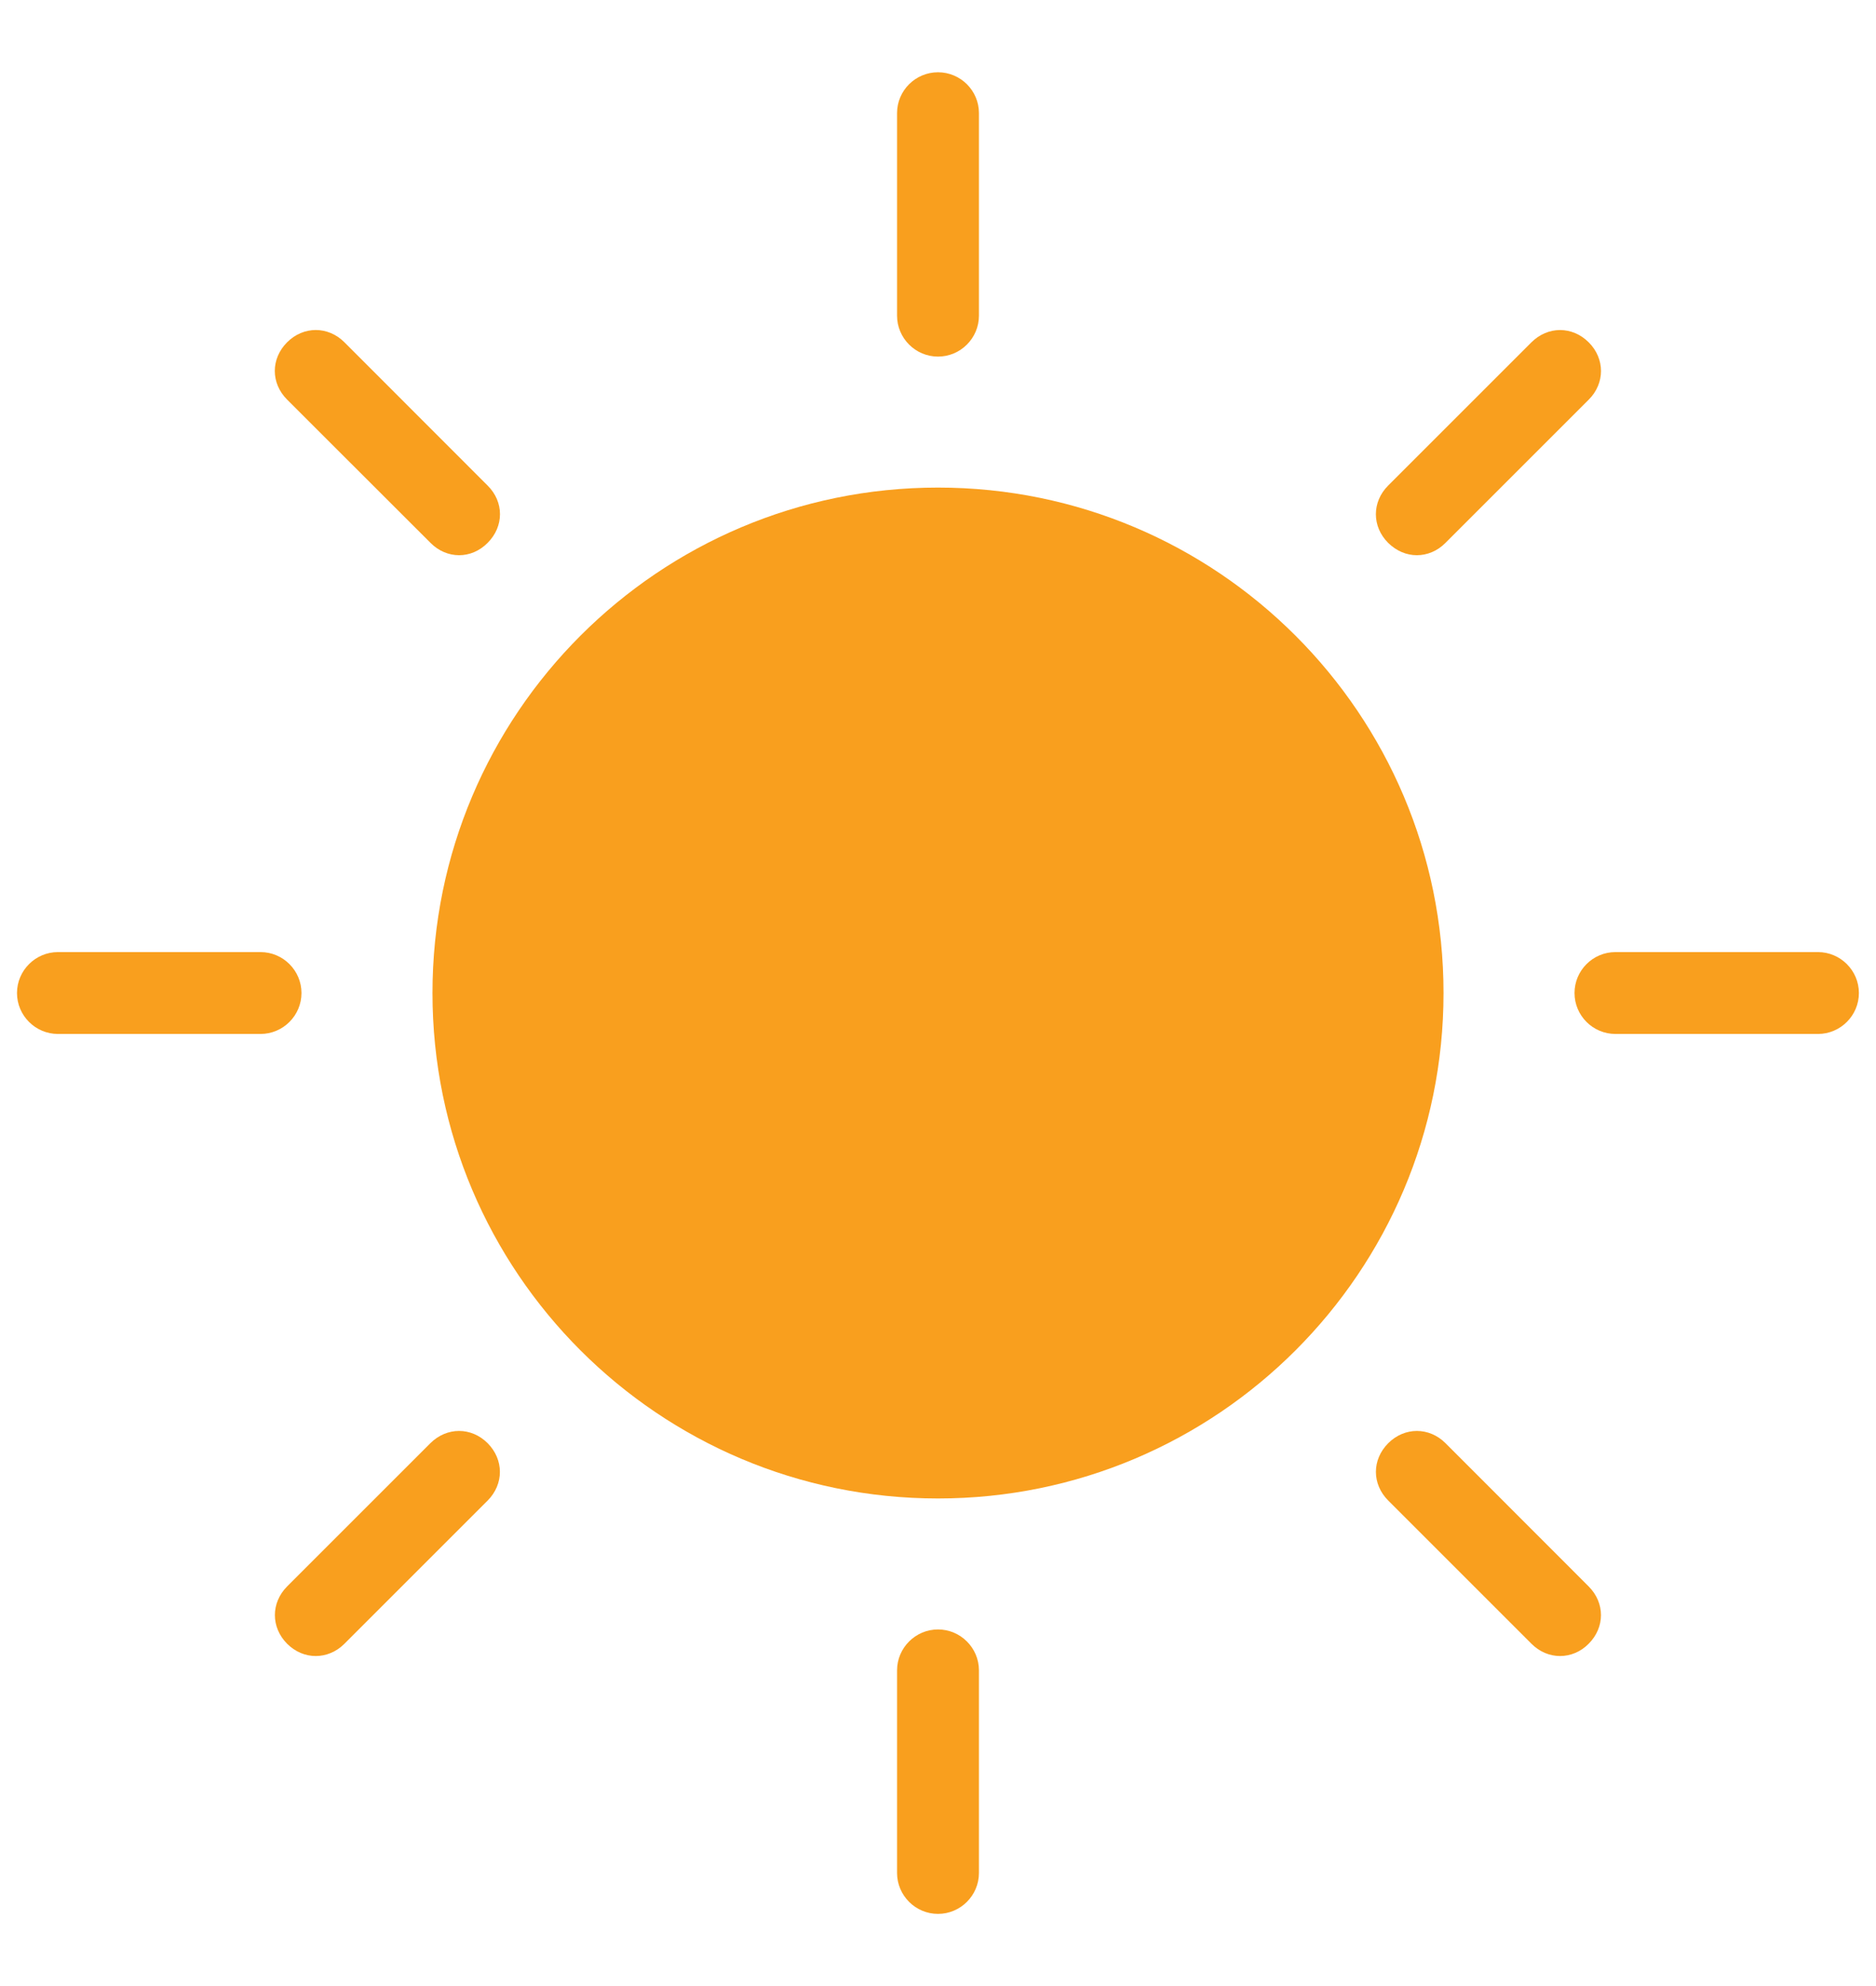 <svg width="17" height="18" viewBox="0 0 17 18" fill="none" xmlns="http://www.w3.org/2000/svg">
<g id="Group">
<path id="Vector" d="M13.081 9C13.081 11.53 11.03 13.581 8.5 13.581C5.97 13.581 3.919 11.53 3.919 9C3.919 6.47 5.97 4.419 8.5 4.419C11.03 4.419 13.081 6.47 13.081 9Z" fill="#F99F1E"/>
<path id="Vector_2" d="M8.5 3.232C8.704 3.232 8.871 3.065 8.871 2.861V1.025C8.871 0.821 8.704 0.655 8.5 0.655C8.296 0.655 8.129 0.821 8.129 1.025V2.861C8.129 3.065 8.296 3.232 8.5 3.232Z" fill="#F99F1E"/>
<path id="Vector_3" d="M8.5 14.768C8.296 14.768 8.129 14.935 8.129 15.139V16.975C8.129 17.179 8.296 17.346 8.5 17.346C8.704 17.346 8.871 17.179 8.871 16.975V15.139C8.871 14.935 8.704 14.768 8.5 14.768Z" fill="#F99F1E"/>
<path id="Vector_4" d="M16.474 8.629H14.639C14.434 8.629 14.268 8.796 14.268 9C14.268 9.204 14.434 9.371 14.639 9.371H16.474C16.678 9.371 16.845 9.204 16.845 9C16.845 8.796 16.678 8.629 16.474 8.629Z" fill="#F99F1E"/>
<path id="Vector_5" d="M2.732 9C2.732 8.796 2.565 8.629 2.361 8.629H0.525C0.321 8.629 0.154 8.796 0.154 9C0.154 9.204 0.321 9.371 0.525 9.371H2.361C2.565 9.371 2.732 9.204 2.732 9Z" fill="#F99F1E"/>
<path id="Vector_6" d="M13.099 13.08C12.951 12.932 12.728 12.932 12.58 13.08C12.431 13.229 12.431 13.451 12.58 13.6L13.878 14.898C13.952 14.972 14.044 15.009 14.137 15.009C14.23 15.009 14.323 14.972 14.396 14.898C14.545 14.749 14.545 14.527 14.396 14.378L13.099 13.08Z" fill="#F99F1E"/>
<path id="Vector_7" d="M3.901 4.92C3.974 4.994 4.067 5.032 4.16 5.032C4.253 5.032 4.345 4.995 4.419 4.92C4.568 4.771 4.568 4.549 4.419 4.401L3.121 3.102C2.973 2.954 2.75 2.954 2.602 3.102C2.453 3.251 2.453 3.473 2.602 3.622L3.901 4.92Z" fill="#F99F1E"/>
<path id="Vector_8" d="M3.9 13.08L2.602 14.378C2.454 14.527 2.454 14.749 2.602 14.898C2.676 14.972 2.769 15.009 2.861 15.009C2.954 15.009 3.047 14.972 3.121 14.898L4.419 13.6C4.567 13.451 4.567 13.229 4.419 13.08C4.271 12.932 4.049 12.932 3.9 13.08H3.9Z" fill="#F99F1E"/>
<path id="Vector_9" d="M12.839 5.032C12.932 5.032 13.025 4.995 13.099 4.92L14.397 3.622C14.545 3.474 14.545 3.251 14.397 3.103C14.248 2.954 14.026 2.954 13.877 3.103L12.579 4.401C12.431 4.549 12.431 4.772 12.579 4.92C12.654 4.994 12.746 5.032 12.839 5.032H12.839Z" fill="#F99F1E"/>
</g>
</svg>
